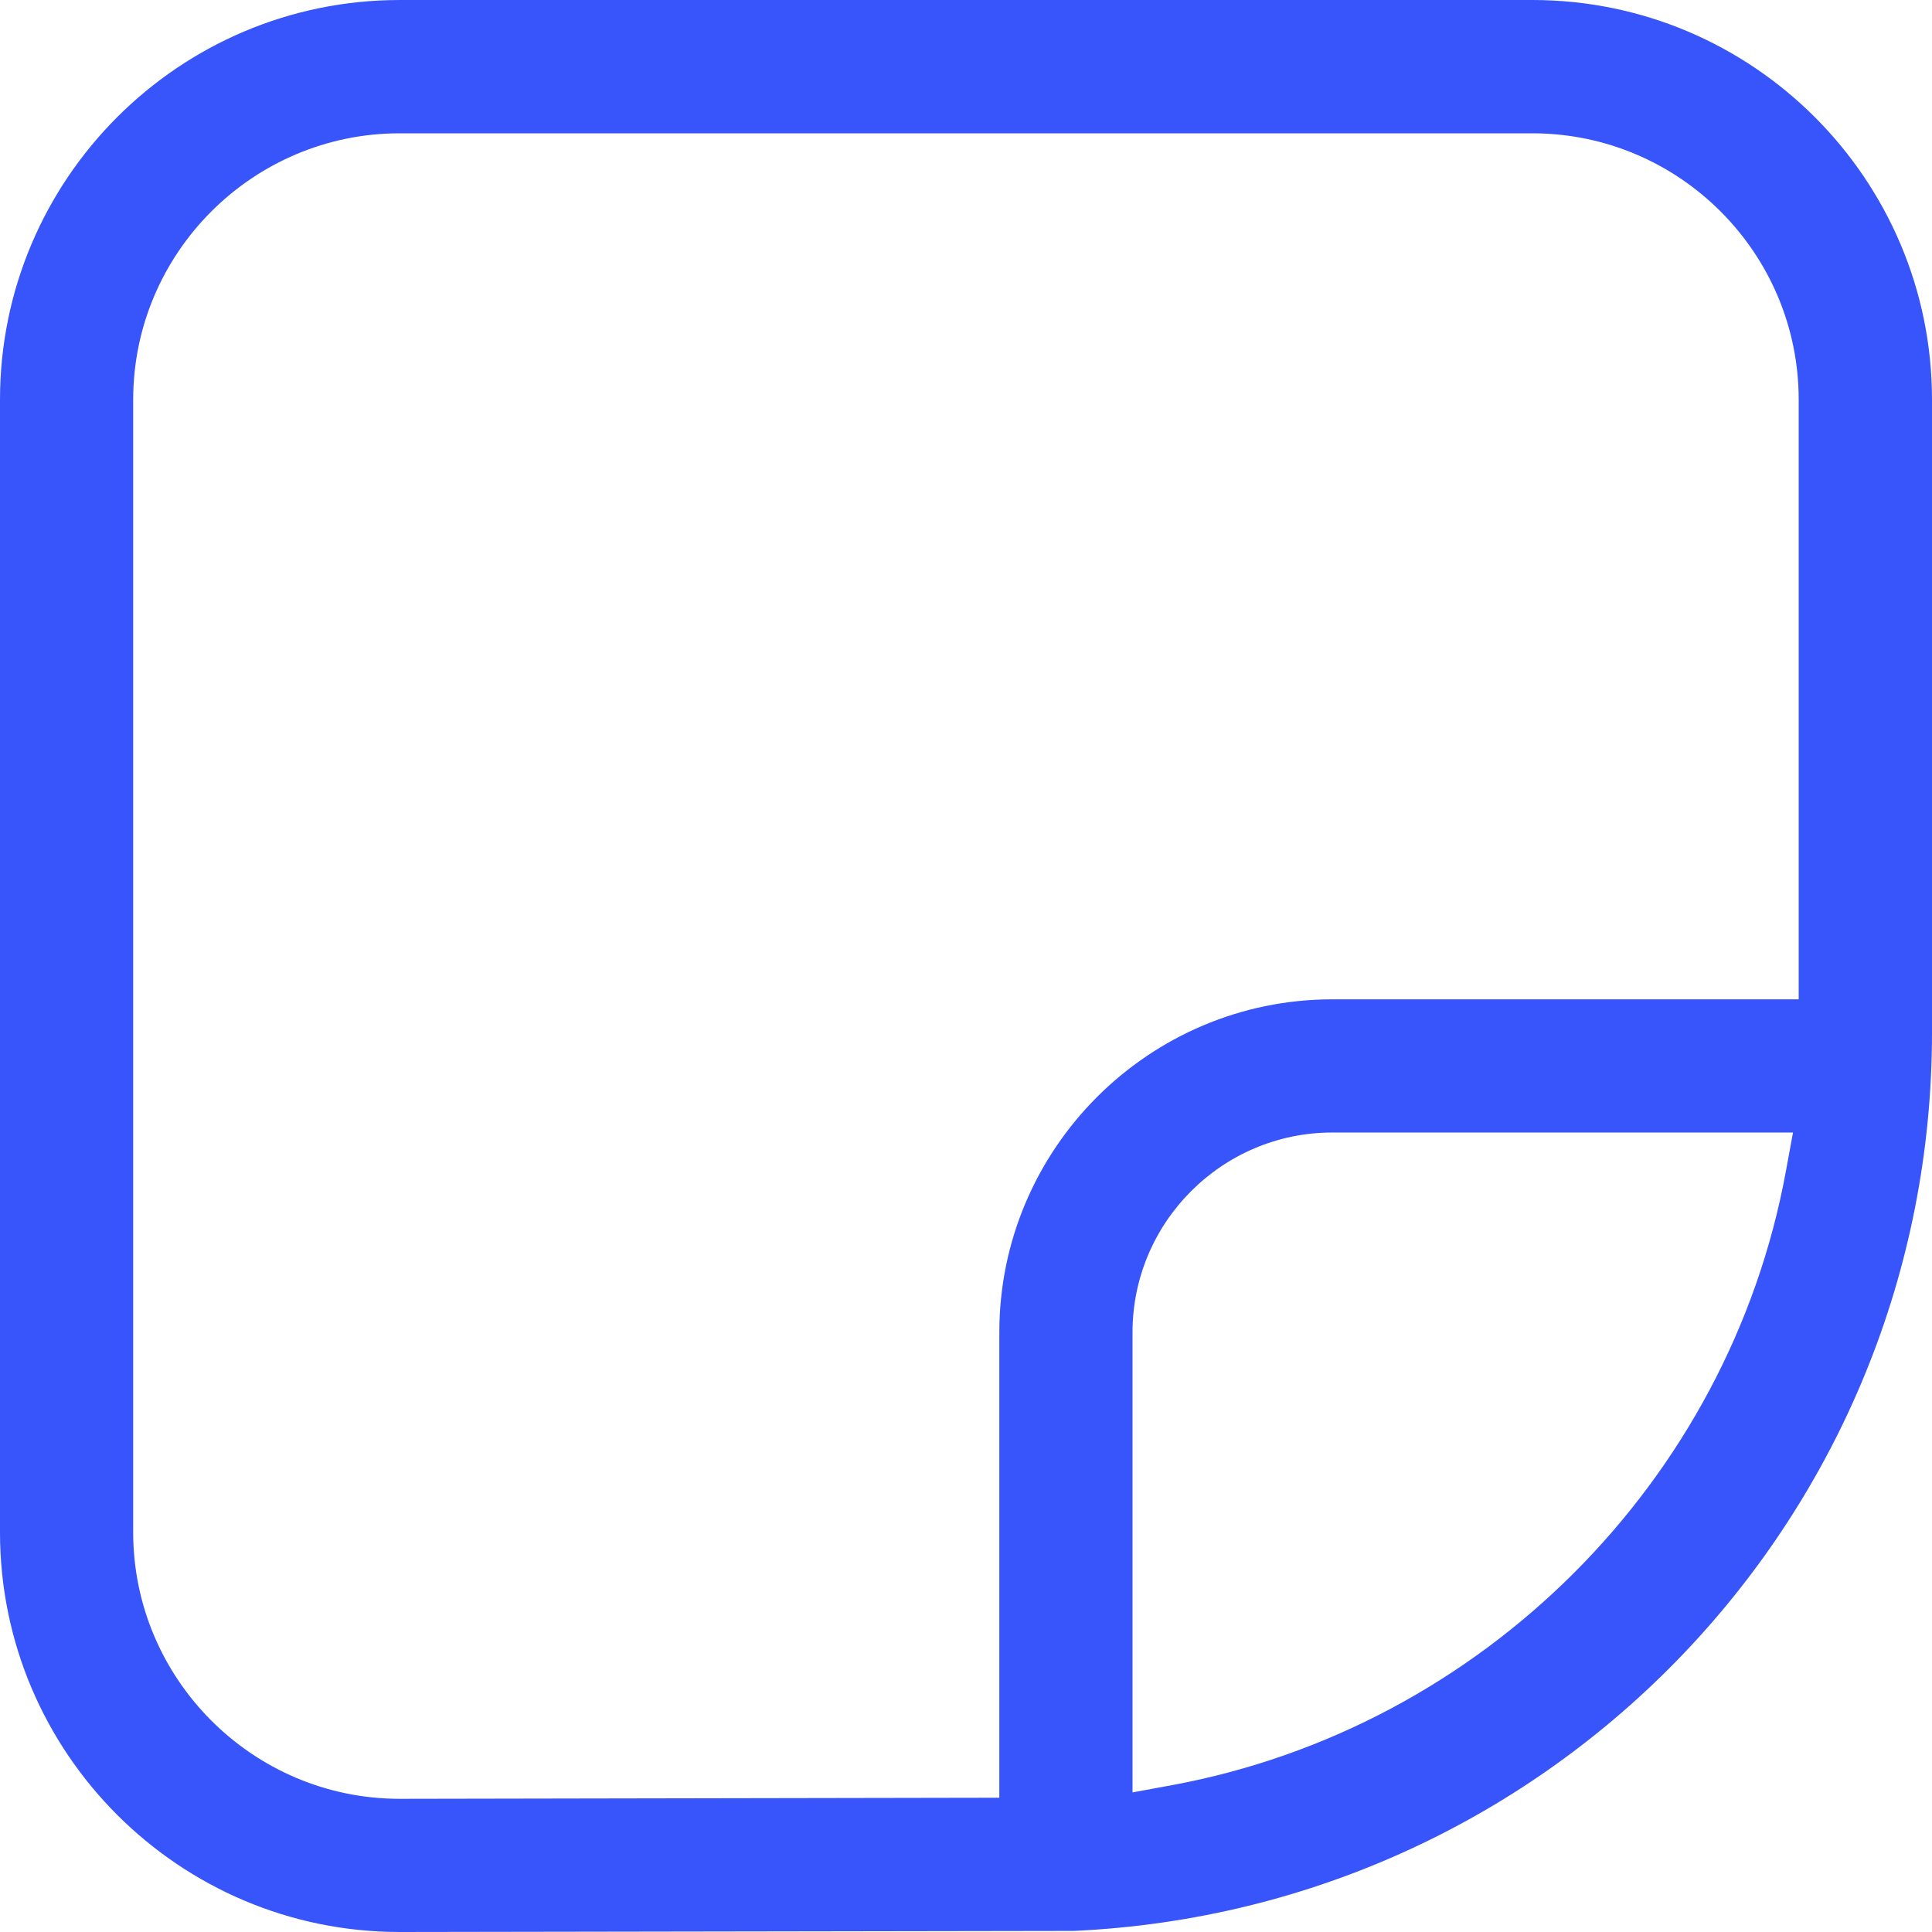 <?xml version="1.0" encoding="UTF-8"?> <svg xmlns="http://www.w3.org/2000/svg" width="16" height="16" viewBox="0 0 16 16" fill="none"><path d="M3.31 6.89273e-05C1.484 6.89273e-05 0 1.484 0 3.31V12.69C0 14.516 1.484 16 3.31 16L8.893 15.991C12.872 15.809 16 12.54 16 8.552V3.31C16 1.484 14.516 0 12.69 0L3.31 6.89273e-05ZM14.789 9.705C14.317 12.267 12.276 14.309 9.705 14.784L9.379 14.844V11.034C9.379 10.122 10.122 9.379 11.034 9.379H14.849L14.789 9.705ZM14.896 3.31V8.276H11.034C9.514 8.276 8.276 9.514 8.276 11.034V14.888L3.31 14.897C2.094 14.897 1.103 13.906 1.103 12.69V3.31C1.103 2.094 2.094 1.104 3.31 1.104H12.69C13.906 1.104 14.896 2.094 14.896 3.31Z" fill="#3755FA"></path></svg> 